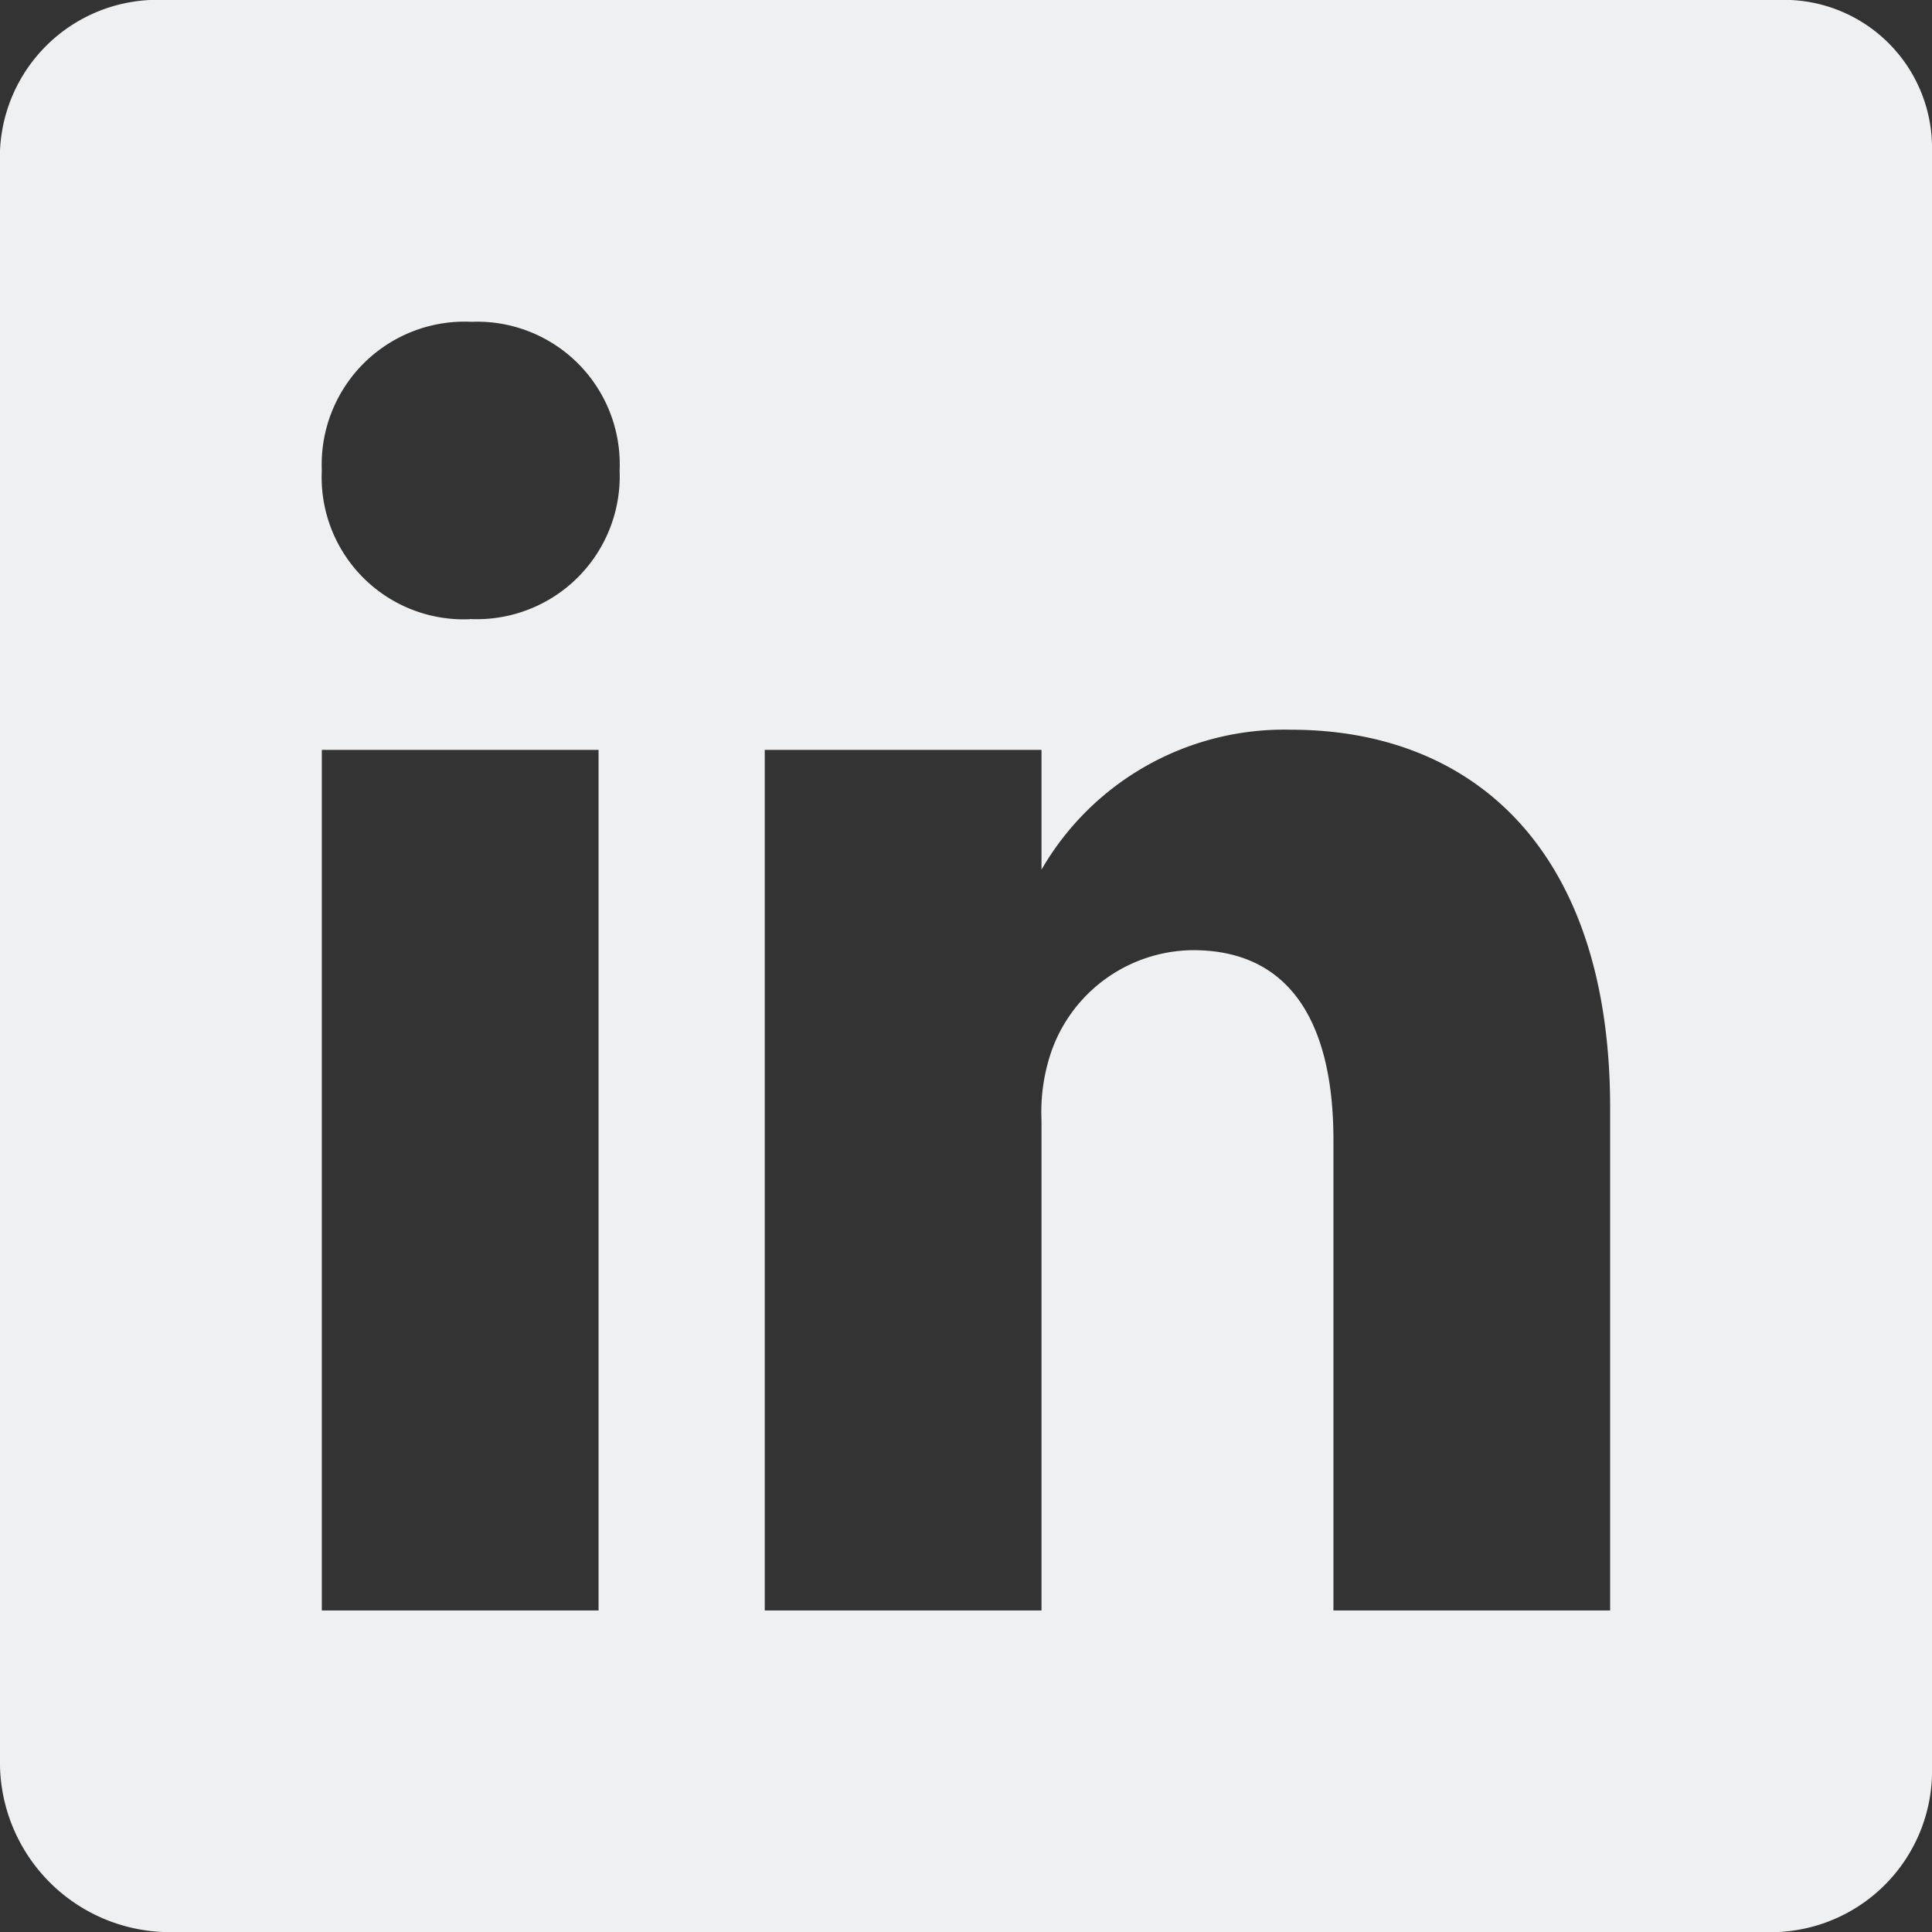 <?xml version="1.0" encoding="UTF-8"?> <svg xmlns="http://www.w3.org/2000/svg" width="30.018" height="30.019" viewBox="0 0 30.018 30.019"><rect x="0" y="0" width="30.018" height="30.019" fill="#333333" stroke="none"/><defs><style>.a{fill:#eff0f1;}</style></defs><path class="a" d="M32.117,4.5H7.065A2.449,2.449,0,0,0,4.5,6.838V31.946a2.641,2.641,0,0,0,2.565,2.573H32.11a2.507,2.507,0,0,0,2.408-2.573V6.838A2.3,2.3,0,0,0,32.117,4.5ZM13.8,29.522H9.5V16.151h4.3Zm-2-15.4h-.031A2.207,2.207,0,0,1,9.5,11.811,2.221,2.221,0,0,1,11.827,9.5a2.215,2.215,0,0,1,2.3,2.307A2.221,2.221,0,0,1,11.8,14.118Zm17.718,15.4h-4.3V22.211c0-1.752-.626-2.948-2.182-2.948a2.353,2.353,0,0,0-2.205,1.587,2.9,2.9,0,0,0-.149,1.056v7.616h-4.3V16.151h4.3v1.861a4.353,4.353,0,0,1,3.878-2.174c2.823,0,4.957,1.861,4.957,5.872v7.812Z" transform="translate(-4.5 -4.5)"></path></svg> 
